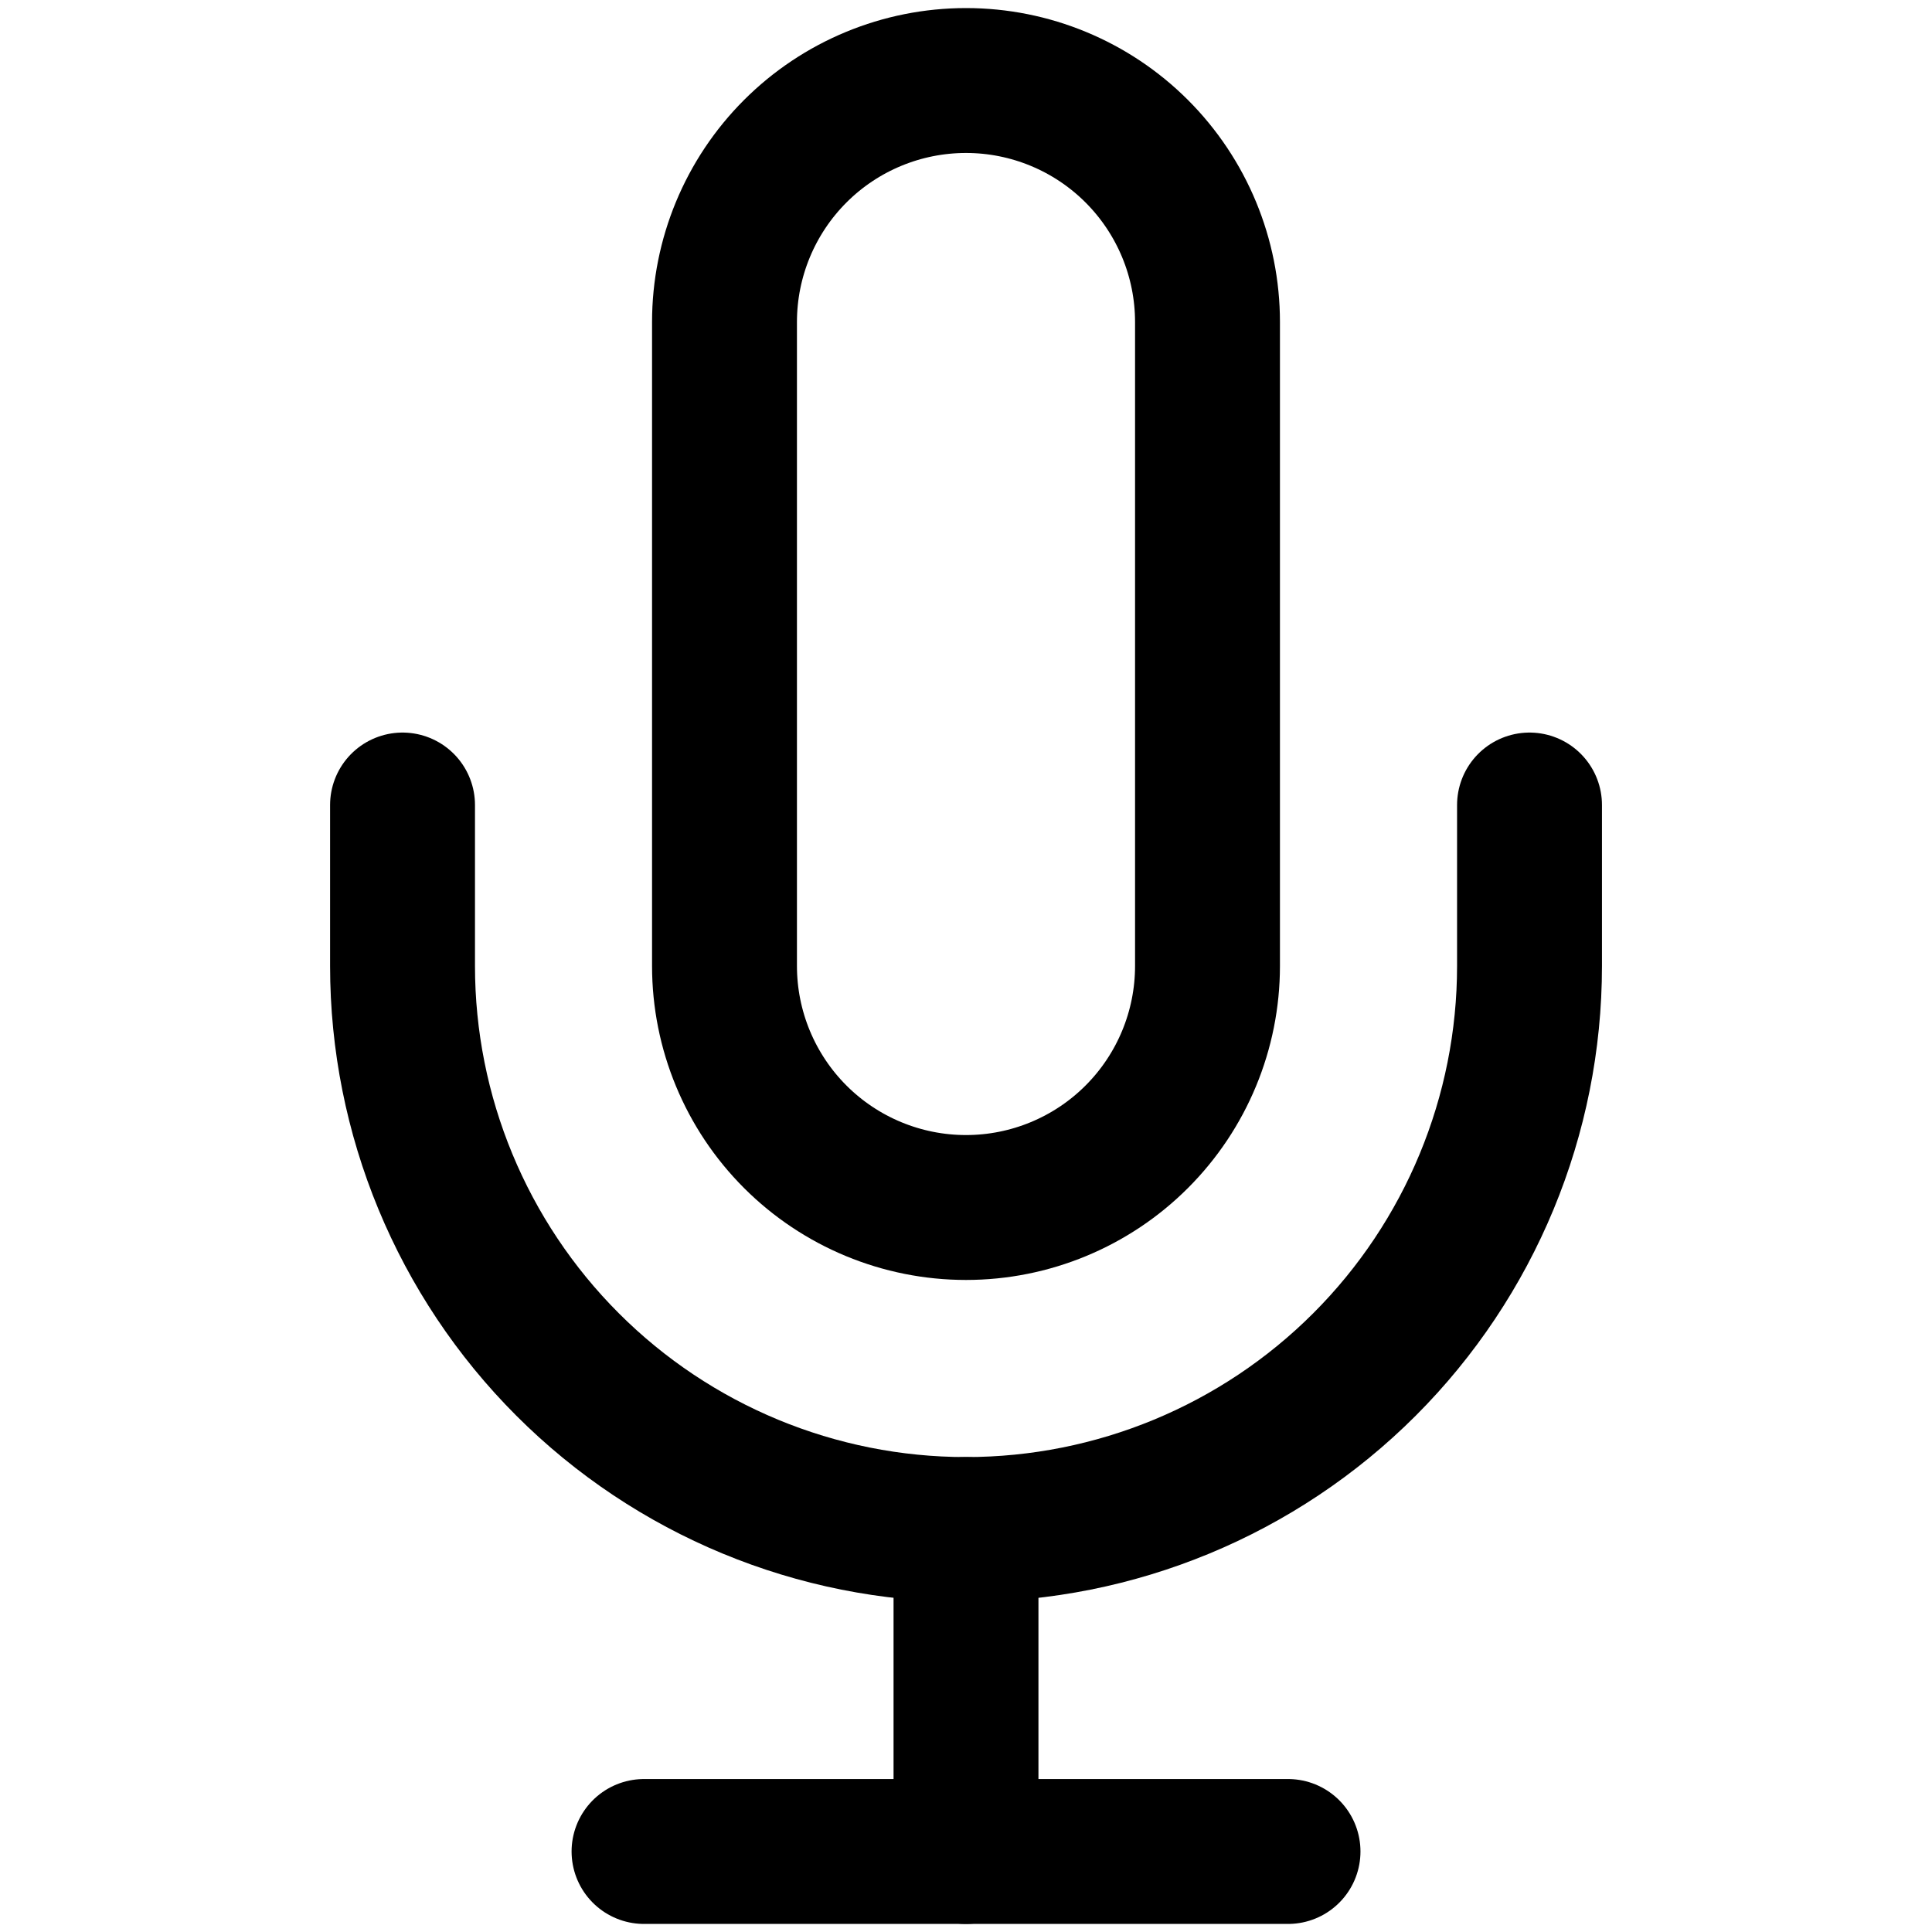 <svg width="40" height="40" viewBox="0 0 40 40" fill="none" xmlns="http://www.w3.org/2000/svg">
<path d="M20 1.667C18.674 1.667 17.402 2.194 16.465 3.131C15.527 4.069 15 5.341 15 6.667V20C15 21.326 15.527 22.598 16.465 23.536C17.402 24.473 18.674 25 20 25C21.326 25 22.598 24.473 23.535 23.536C24.473 22.598 25 21.326 25 20V6.667C25 5.341 24.473 4.069 23.535 3.131C22.598 2.194 21.326 1.667 20 1.667Z" stroke="black" stroke-width="3" stroke-linecap="round" stroke-linejoin="round"/>
<path d="M31.667 16.667V20C31.667 23.094 30.438 26.062 28.25 28.25C26.062 30.438 23.094 31.667 20 31.667C16.906 31.667 13.938 30.438 11.751 28.25C9.563 26.062 8.334 23.094 8.334 20V16.667" stroke="black" stroke-width="3" stroke-linecap="round" stroke-linejoin="round"/>
<path d="M20 31.667V38.333" stroke="black" stroke-width="3" stroke-linecap="round" stroke-linejoin="round"/>
<path d="M13.334 38.333H26.667" stroke="black" stroke-width="3" stroke-linecap="round" stroke-linejoin="round"/>
</svg>
